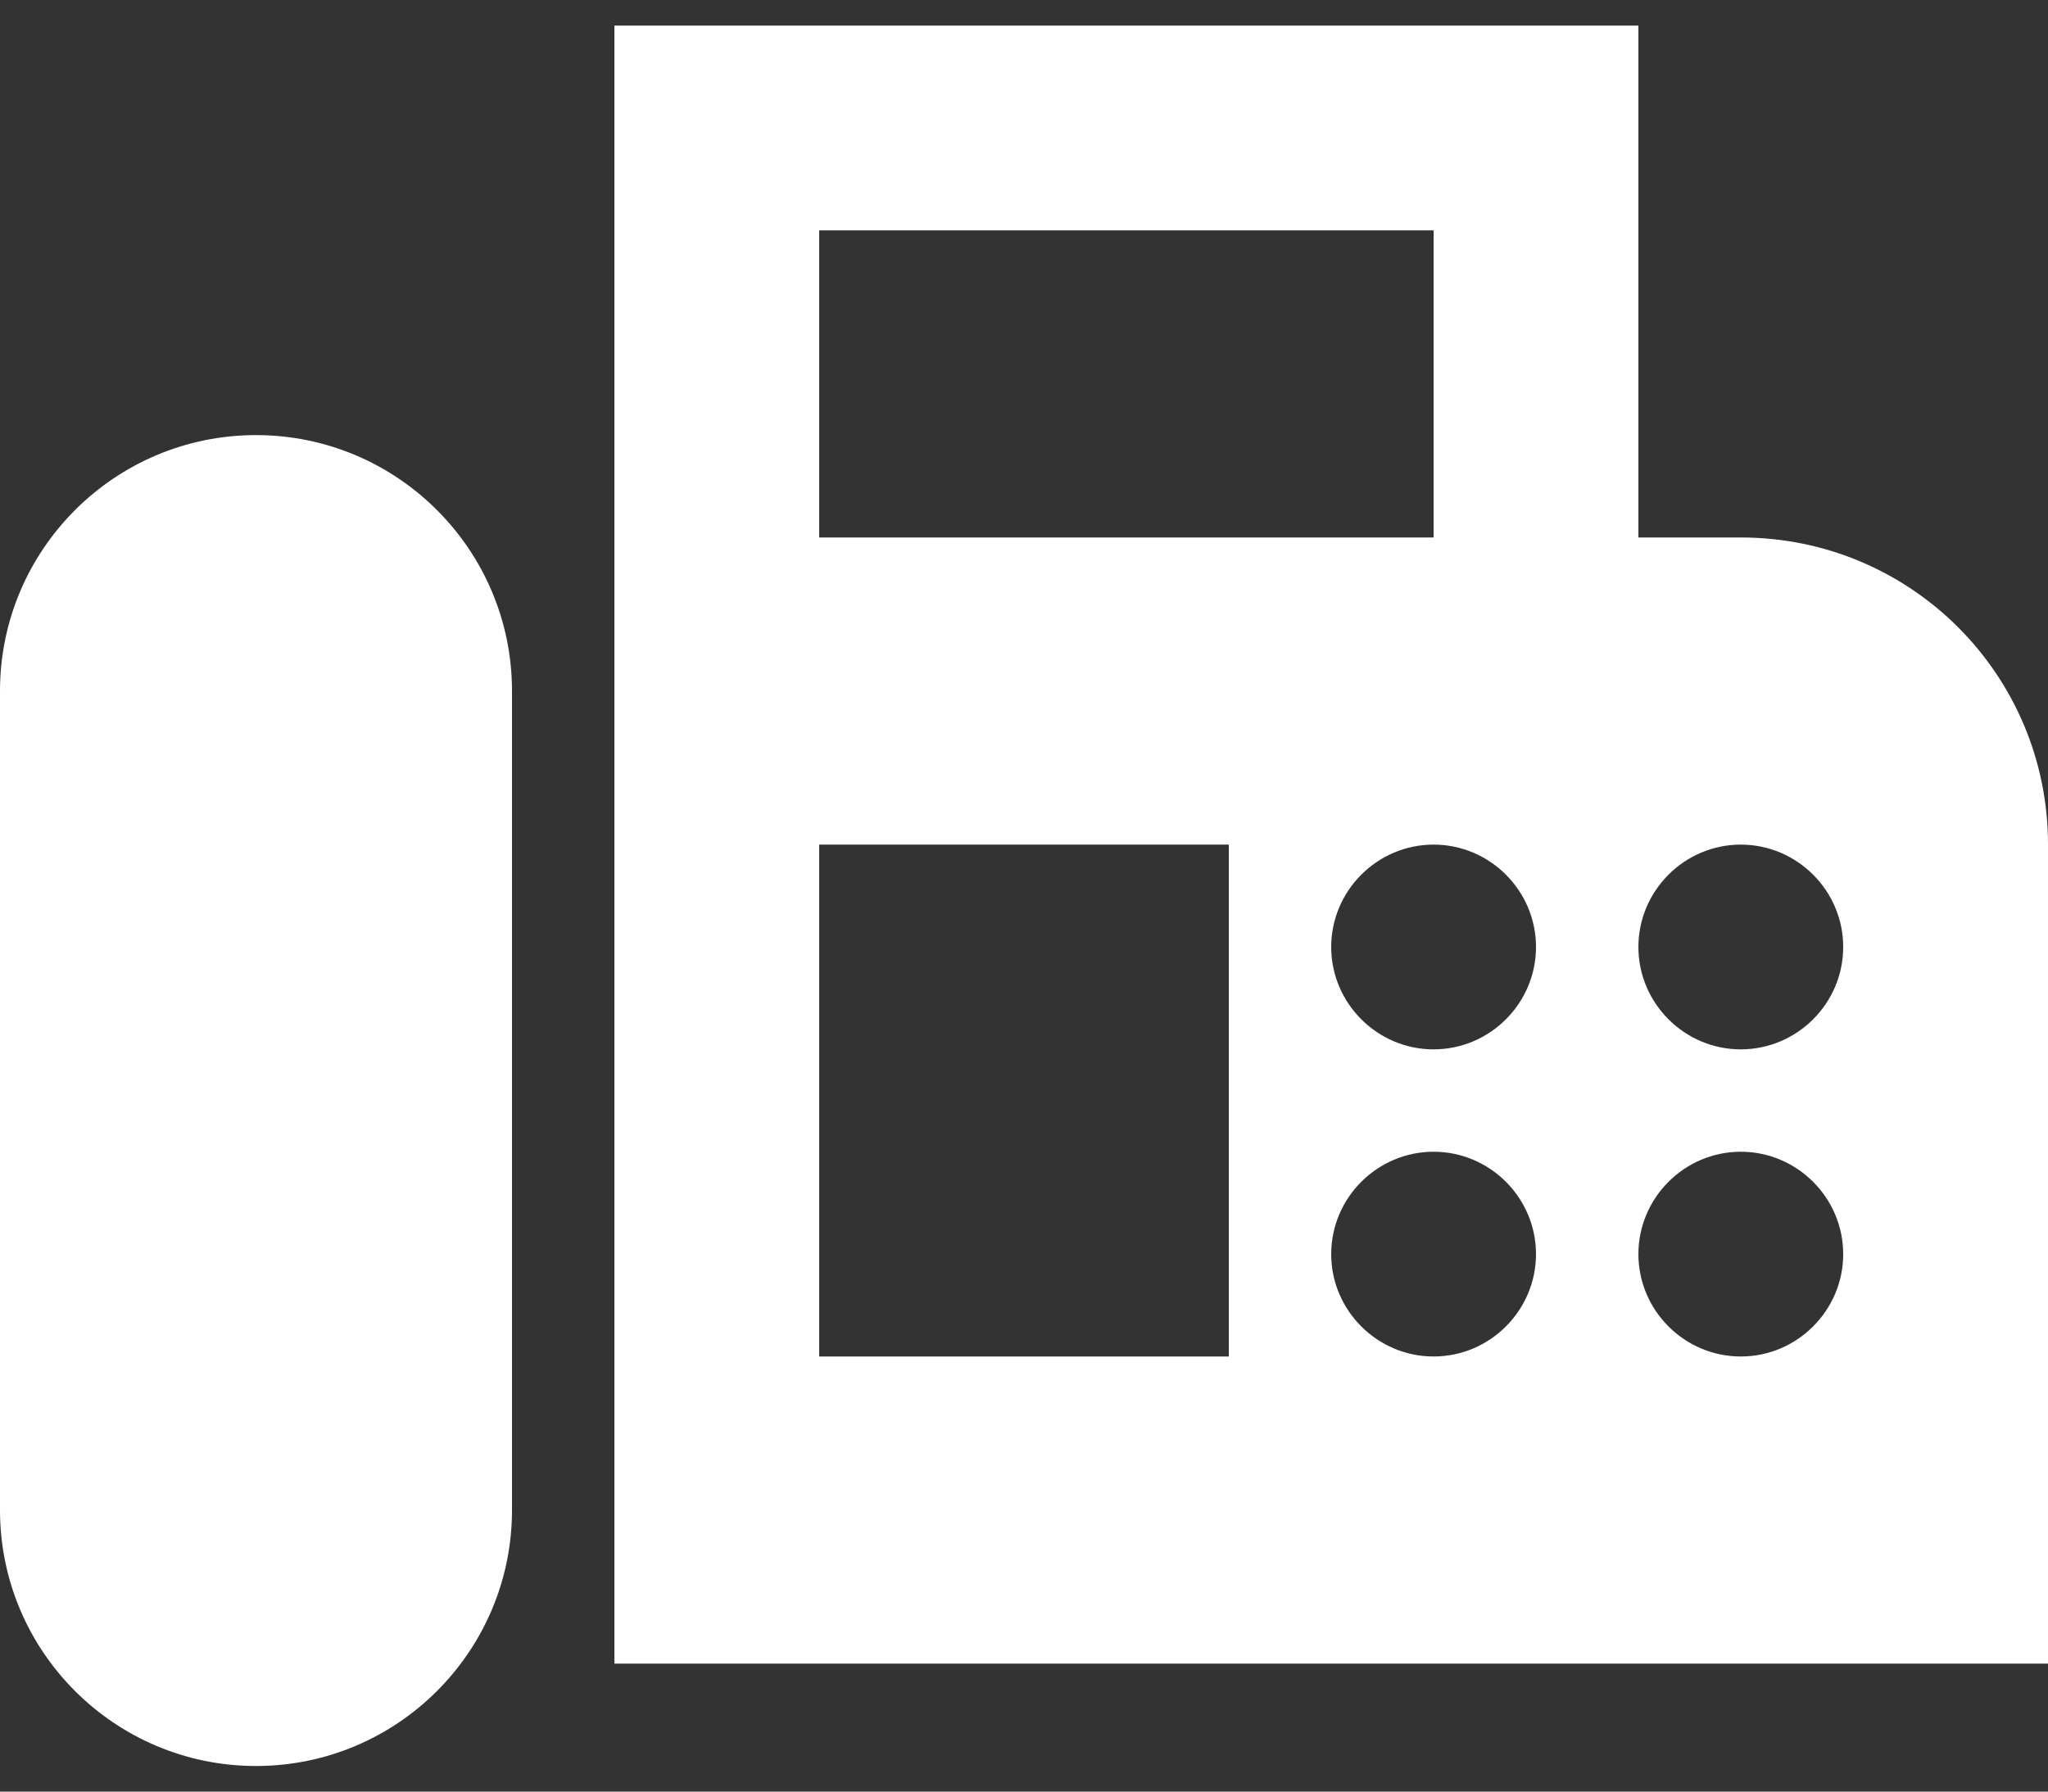 <svg xmlns="http://www.w3.org/2000/svg" width="32" height="28" viewBox="0 0 32 28" fill="none">
  <rect x="0" y="0" width="32" height="28" fill="#333333" stroke="none"/>
  <path d="M27.2 8.4H25.6V0.4H9.6V23.6V26H32V13.2C32 10.544 29.856 8.4 27.2 8.4ZM12.8 3.6H22.4V8.4H12.8V3.6ZM19.2 21.2H12.8V13.2H19.2V21.2ZM22.4 21.2C21.52 21.2 20.8 20.48 20.8 19.6C20.8 18.72 21.52 18 22.4 18C23.28 18 24 18.72 24 19.6C24 20.48 23.28 21.2 22.4 21.2ZM22.4 16.4C21.52 16.4 20.8 15.68 20.8 14.8C20.8 13.92 21.52 13.2 22.4 13.2C23.28 13.2 24 13.92 24 14.8C24 15.68 23.28 16.4 22.4 16.4ZM27.2 21.2C26.32 21.2 25.6 20.48 25.6 19.6C25.6 18.72 26.32 18 27.2 18C28.08 18 28.8 18.72 28.8 19.6C28.8 20.48 28.08 21.2 27.2 21.2ZM27.2 16.4C26.32 16.4 25.6 15.68 25.6 14.8C25.6 13.92 26.32 13.2 27.2 13.2C28.08 13.2 28.8 13.92 28.8 14.8C28.8 15.68 28.08 16.4 27.2 16.4Z" fill="white"/>
  <path d="M4 6.8C1.792 6.8 0 8.592 0 10.8V23.6C0 25.808 1.792 27.6 4 27.6C6.208 27.6 8 25.808 8 23.6V10.8C8 8.592 6.208 6.8 4 6.8Z" fill="white"/>
</svg>
